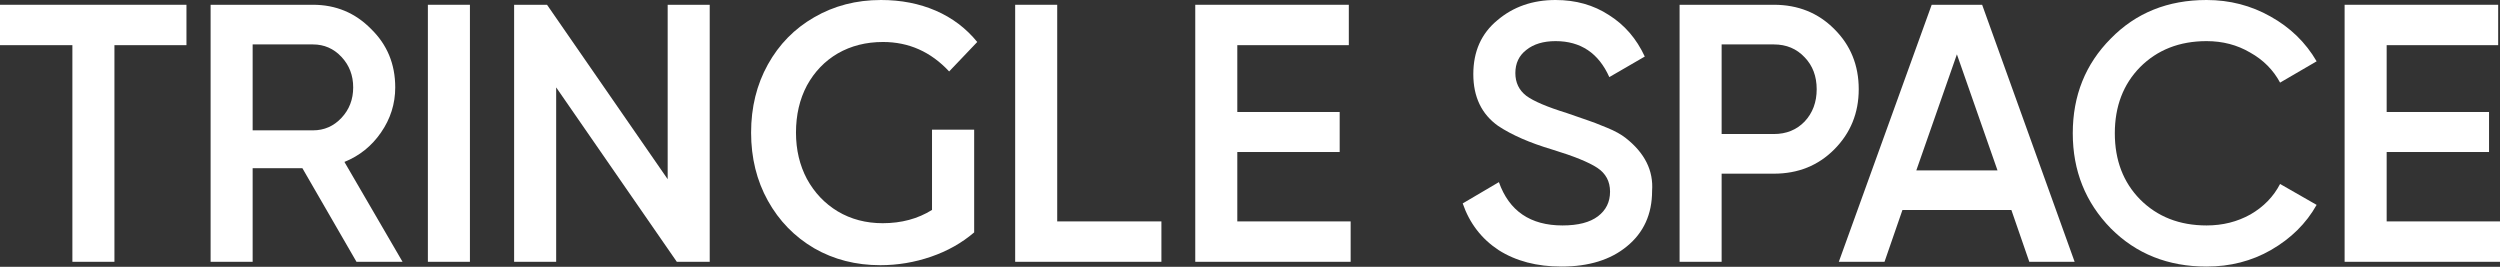<svg width="1368" height="146" viewBox="0 0 1368 146" fill="none" xmlns="http://www.w3.org/2000/svg">
<rect x="0" y="0" width="1368" height="146" fill="#333333" stroke="none"/>
<path d="M533.063 70.944H510V114.88C502.25 119.717 493.25 122.136 483 122.136C473.875 122.136 465.688 119.986 458.438 115.686C451.313 111.387 445.688 105.475 441.563 97.95C437.563 90.426 435.563 81.961 435.563 72.556C435.563 62.882 437.563 54.282 441.563 46.758C445.688 39.234 451.313 33.389 458.438 29.224C465.688 25.059 473.938 22.976 483.188 22.976C497.313 22.976 509.375 28.351 519.375 39.099L534.75 22.976C528.625 15.452 521.063 9.741 512.063 5.845C503.063 1.948 493.063 0 482.063 0C468.563 0 456.375 3.158 445.5 9.473C434.75 15.653 426.313 24.253 420.188 35.27C414.063 46.288 411 58.717 411 72.556C411 86.395 414.063 98.824 420.188 109.841C426.313 120.859 434.75 129.526 445.5 135.841C456.25 142.021 468.313 145.112 481.688 145.112C491.188 145.112 500.438 143.566 509.438 140.476C518.438 137.386 526.312 132.952 533.063 127.174V70.944Z" fill="white"/>
<path d="M0 2.612H102.031V24.713H62.619V143.255H39.612V24.713H0V2.612Z" fill="white"/>
<path d="M220.274 143.255H195.067L165.458 92.021H138.249V143.255H115.243V2.612H171.259C183.797 2.612 194.4 7.032 203.069 15.873C211.872 24.445 216.273 35.094 216.273 47.819C216.273 56.793 213.672 65.031 208.471 72.532C203.402 79.899 196.734 85.257 188.465 88.605L220.274 143.255ZM171.259 24.311H138.249V71.326H171.259C177.395 71.326 182.596 69.049 186.864 64.495C191.132 59.941 193.266 54.382 193.266 47.819C193.266 41.255 191.132 35.697 186.864 31.142C182.596 26.588 177.395 24.311 171.259 24.311Z" fill="white"/>
<path d="M234.135 143.255V2.612H257.142V143.255H234.135Z" fill="white"/>
<path d="M365.351 98.049V2.612H388.358V143.255H370.352L304.332 47.819V143.255H281.325V2.612H299.331L365.351 98.049Z" fill="white"/>
<path d="M578.506 2.612V121.154H635.523V143.255H555.499V2.612H578.506Z" fill="white"/>
<path d="M677.054 83.181V121.154H739.073V143.255H654.047V2.612H738.073V24.713H677.054V61.28H733.071V83.181H677.054Z" fill="white"/>
<path d="M854.411 145.867C840.94 145.867 829.47 142.854 820 136.826C810.664 130.665 804.129 122.159 800.394 111.309L820.2 99.656C825.802 115.462 837.406 123.364 855.011 123.364C863.547 123.364 870.015 121.69 874.417 118.341C878.818 114.993 881.019 110.506 881.019 104.88C881.019 99.254 878.685 94.901 874.017 91.82C869.349 88.739 861.079 85.391 849.209 81.774C837.072 78.158 827.269 73.871 819.8 68.915C810.731 62.486 806.196 53.043 806.196 40.586C806.196 28.129 810.598 18.284 819.4 11.051C828.069 3.684 838.673 0 851.21 0C862.28 0 872.016 2.746 880.419 8.238C888.954 13.595 895.49 21.163 900.024 30.942L880.619 42.193C874.75 29.066 864.947 22.503 851.21 22.503C844.541 22.503 839.206 24.11 835.205 27.325C831.204 30.406 829.203 34.625 829.203 39.983C829.203 45.207 831.204 49.359 835.205 52.44C839.206 55.387 846.608 58.535 857.412 61.883C864.08 64.16 867.948 65.5 869.015 65.901C870.749 66.437 874.217 67.777 879.418 69.92C883.686 71.661 887.087 73.537 889.621 75.546C900.024 83.716 904.826 93.361 904.026 104.478C904.026 117.203 899.424 127.316 890.222 134.817C881.286 142.184 869.349 145.867 854.411 145.867Z" fill="white"/>
<path d="M919.069 2.612H970.685C983.889 2.612 994.892 7.032 1003.69 15.873C1012.63 24.713 1017.1 35.697 1017.1 48.823C1017.1 61.816 1012.63 72.8 1003.69 81.774C994.892 90.615 983.889 95.035 970.685 95.035H942.076V143.255H919.069V2.612ZM942.076 73.335H970.685C977.487 73.335 983.089 71.058 987.49 66.504C991.891 61.816 994.092 55.922 994.092 48.823C994.092 41.724 991.891 35.898 987.49 31.343C983.089 26.655 977.487 24.311 970.685 24.311H942.076V73.335Z" fill="white"/>
<path d="M1135.24 143.255H1110.43L1100.63 114.926H1041.01L1031.21 143.255H1006.2L1057.02 2.612H1084.63L1135.24 143.255ZM1070.82 29.736L1048.61 93.227H1093.03L1070.82 29.736Z" fill="white"/>
<path d="M1207.44 145.867C1186.37 145.867 1168.9 138.902 1155.03 124.972C1141.16 110.774 1134.22 93.427 1134.22 72.934C1134.22 52.306 1141.16 35.027 1155.03 21.096C1168.77 7.032 1186.24 0 1207.44 0C1220.11 0 1231.78 3.014 1242.45 9.041C1253.26 15.069 1261.66 23.24 1267.66 33.553L1247.66 45.207C1243.92 38.242 1238.45 32.75 1231.25 28.732C1224.18 24.579 1216.25 22.503 1207.44 22.503C1192.64 22.503 1180.5 27.258 1171.03 36.768C1161.83 46.145 1157.23 58.2 1157.23 72.934C1157.23 87.668 1161.83 99.723 1171.03 109.099C1180.5 118.609 1192.64 123.364 1207.44 123.364C1216.25 123.364 1224.25 121.355 1231.45 117.337C1238.65 113.185 1244.05 107.626 1247.66 100.661L1267.66 112.113C1261.93 122.293 1253.59 130.531 1242.65 136.826C1232.12 142.854 1220.38 145.867 1207.44 145.867Z" fill="white"/>
<path d="M1305.98 83.181V121.154H1368V143.255H1282.97V2.612H1367V24.713H1305.98V61.28H1362V83.181H1305.98Z" fill="white"/>
</svg>
